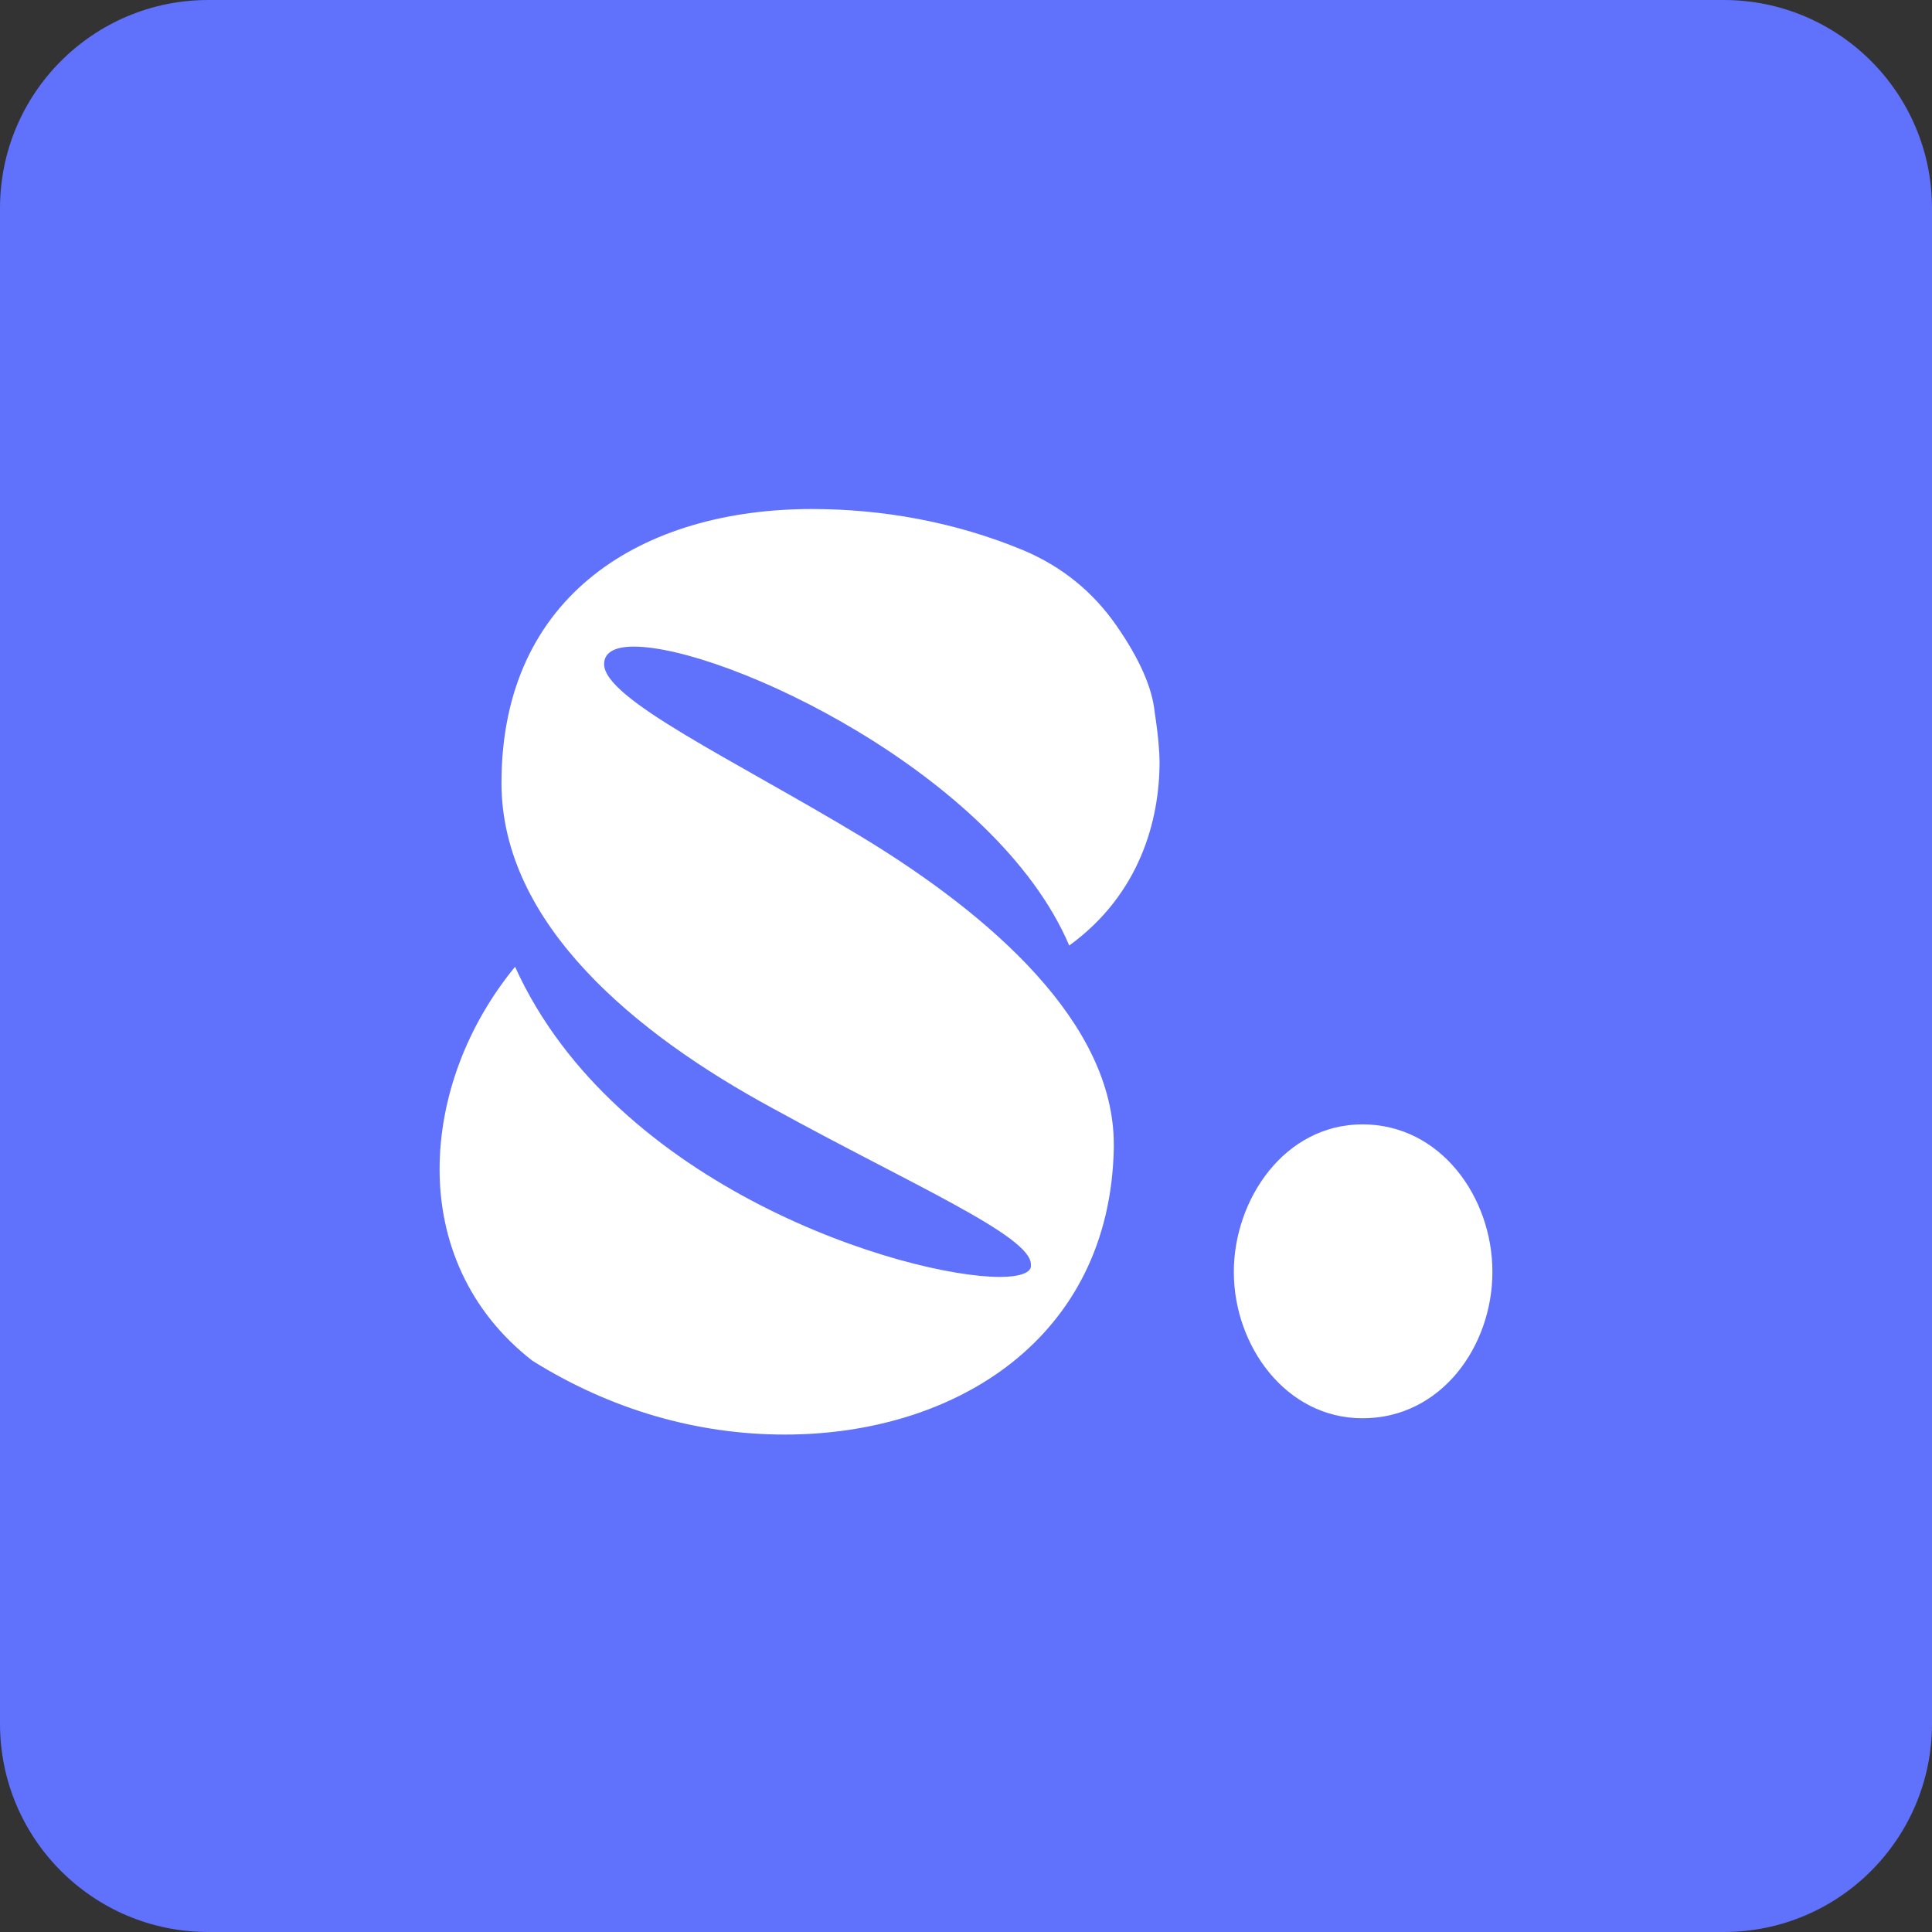 <svg width="32" height="32" viewBox="0 0 32 32" fill="none" xmlns="http://www.w3.org/2000/svg">
<rect x="0" y="0" width="32" height="32" fill="#333333" stroke="none"/>
<path d="M0 3.449C0 1.544 1.544 0 3.449 0H28.551C30.456 0 32 1.544 32 3.449V28.551C32 30.456 30.456 32 28.551 32H3.449C1.544 32 0 30.456 0 28.551V3.449Z" fill="#6071FC"/>
<path d="M7.281 19.369C7.281 20.55 7.753 21.71 8.818 22.538C10.109 23.346 11.543 23.761 12.998 23.761C15.825 23.761 18.386 22.165 18.448 19.017C18.448 18.996 18.448 18.975 18.448 18.954C18.448 16.945 16.419 15.164 14.268 13.859C12.137 12.574 10.006 11.58 10.006 11C10.006 10.813 10.17 10.71 10.498 10.71C12.014 10.71 16.501 12.823 17.71 15.661C18.878 14.812 19.206 13.589 19.206 12.616C19.206 12.471 19.185 12.181 19.124 11.787C19.083 11.393 18.878 10.917 18.489 10.358C18.099 9.798 17.587 9.384 16.952 9.115C15.805 8.638 14.596 8.431 13.448 8.431C10.662 8.431 8.306 9.84 8.306 12.968C8.306 15.309 10.539 17.132 12.793 18.354C15.088 19.617 17.075 20.467 17.075 20.943C17.075 20.943 17.075 20.964 17.075 20.985C17.054 21.088 16.87 21.15 16.563 21.15C15.006 21.15 10.191 19.68 8.531 16.013C7.732 16.987 7.281 18.188 7.281 19.369Z" fill="white"/>
<path d="M20.436 21.067C20.436 22.29 21.297 23.491 22.567 23.491C23.878 23.491 24.719 22.29 24.719 21.067C24.719 19.825 23.858 18.623 22.567 18.623C21.276 18.623 20.436 19.866 20.436 21.067Z" fill="white"/>
</svg>
